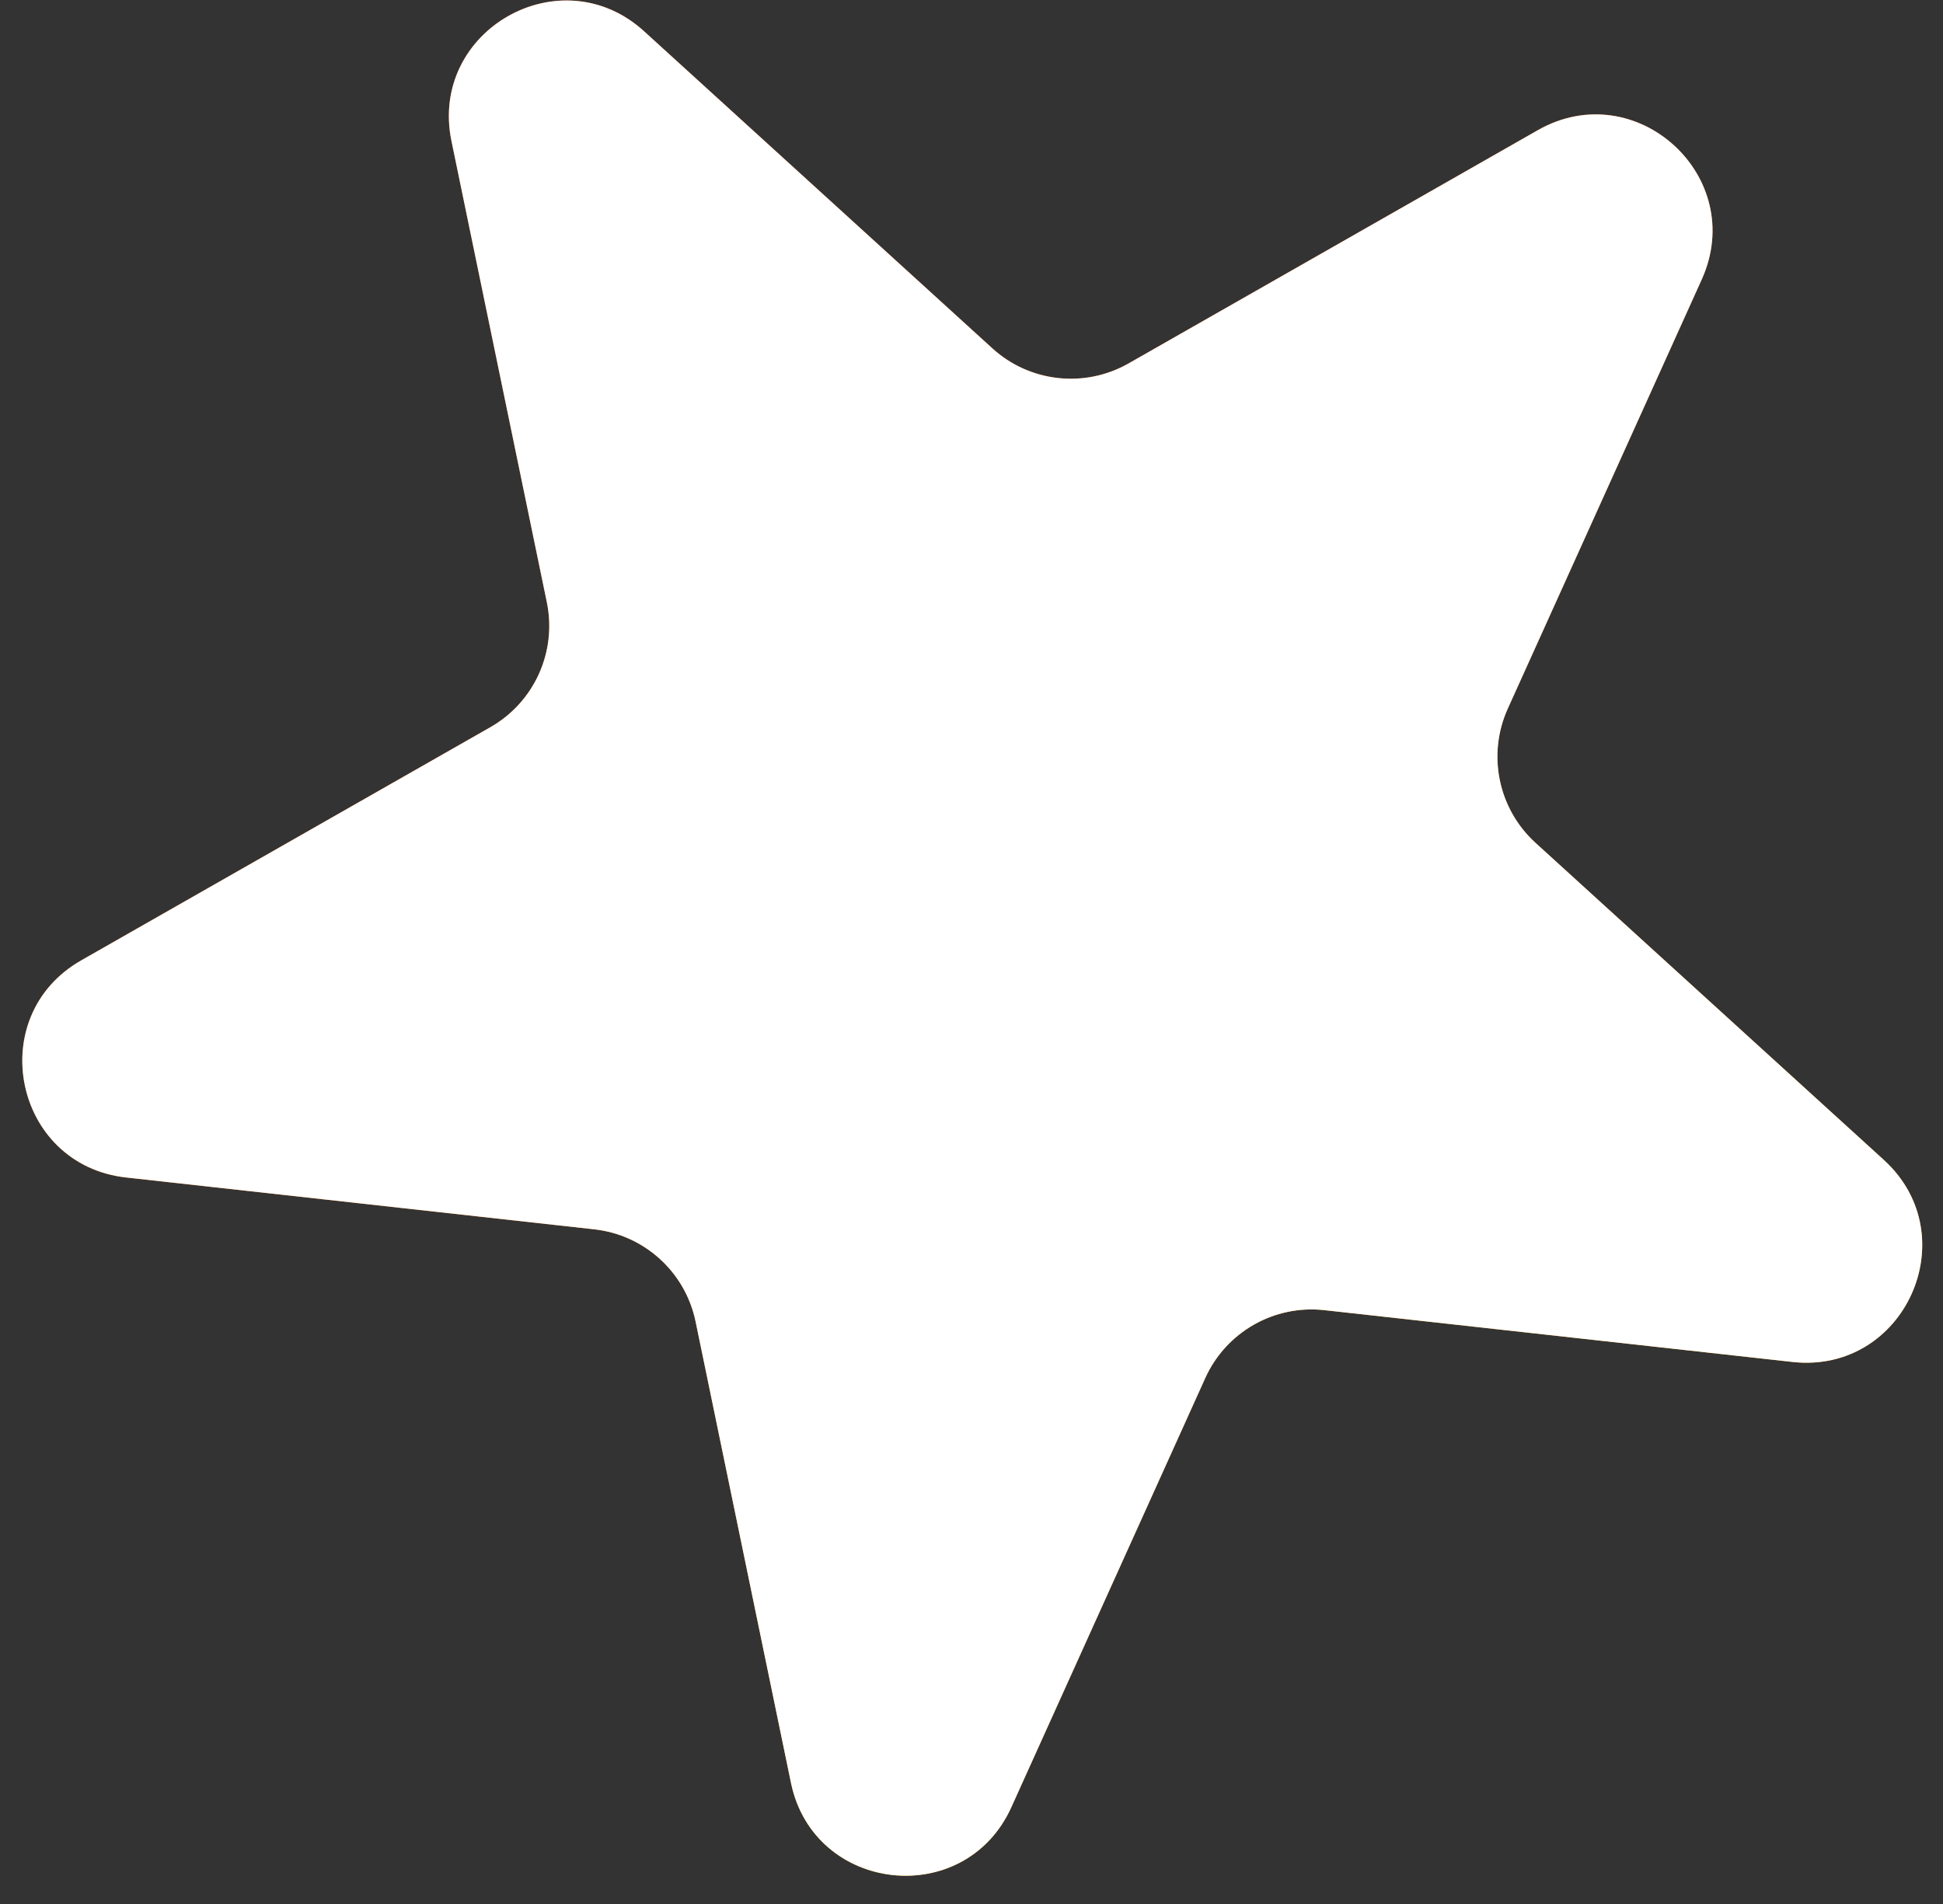 <?xml version="1.0" encoding="UTF-8"?> <svg xmlns="http://www.w3.org/2000/svg" width="50" height="49" viewBox="0 0 50 49" fill="none"><rect x="0" y="0" width="50" height="49" fill="#333333" stroke="none"/> <path d="M11.618 3.631C11.03 0.785 14.427 -1.151 16.576 0.806L25.537 8.965C26.498 9.84 27.913 9.996 29.042 9.353L39.572 3.351C42.096 1.912 44.988 4.545 43.791 7.193L38.8 18.237C38.265 19.422 38.553 20.816 39.514 21.691L48.476 29.85C50.625 31.807 49.015 35.37 46.126 35.05L34.08 33.717C32.788 33.574 31.552 34.279 31.016 35.463L26.026 46.507C24.829 49.156 20.942 48.725 20.354 45.88L17.9 34.011C17.637 32.738 16.584 31.78 15.292 31.637L3.246 30.303C0.358 29.983 -0.434 26.154 2.091 24.715L12.62 18.714C13.749 18.07 14.335 16.773 14.072 15.5L11.618 3.631Z" fill="url(#paint0_radial_31_75)"></path> <path d="M11.618 3.631C11.03 0.785 14.427 -1.151 16.576 0.806L25.537 8.965C26.498 9.84 27.913 9.996 29.042 9.353L39.572 3.351C42.096 1.912 44.988 4.545 43.791 7.193L38.8 18.237C38.265 19.422 38.553 20.816 39.514 21.691L48.476 29.85C50.625 31.807 49.015 35.37 46.126 35.05L34.08 33.717C32.788 33.574 31.552 34.279 31.016 35.463L26.026 46.507C24.829 49.156 20.942 48.725 20.354 45.88L17.9 34.011C17.637 32.738 16.584 31.78 15.292 31.637L3.246 30.303C0.358 29.983 -0.434 26.154 2.091 24.715L12.62 18.714C13.749 18.07 14.335 16.773 14.072 15.5L11.618 3.631Z" fill="white"></path> <defs> <radialGradient id="paint0_radial_31_75" cx="0" cy="0" r="1" gradientUnits="userSpaceOnUse" gradientTransform="translate(-9.938 -41.661) rotate(60.807) scale(99.199 100.803)"> <stop offset="0.578" stop-color="#FB4A02"></stop> <stop offset="1" stop-color="#FFAB01"></stop> </radialGradient> </defs> </svg> 